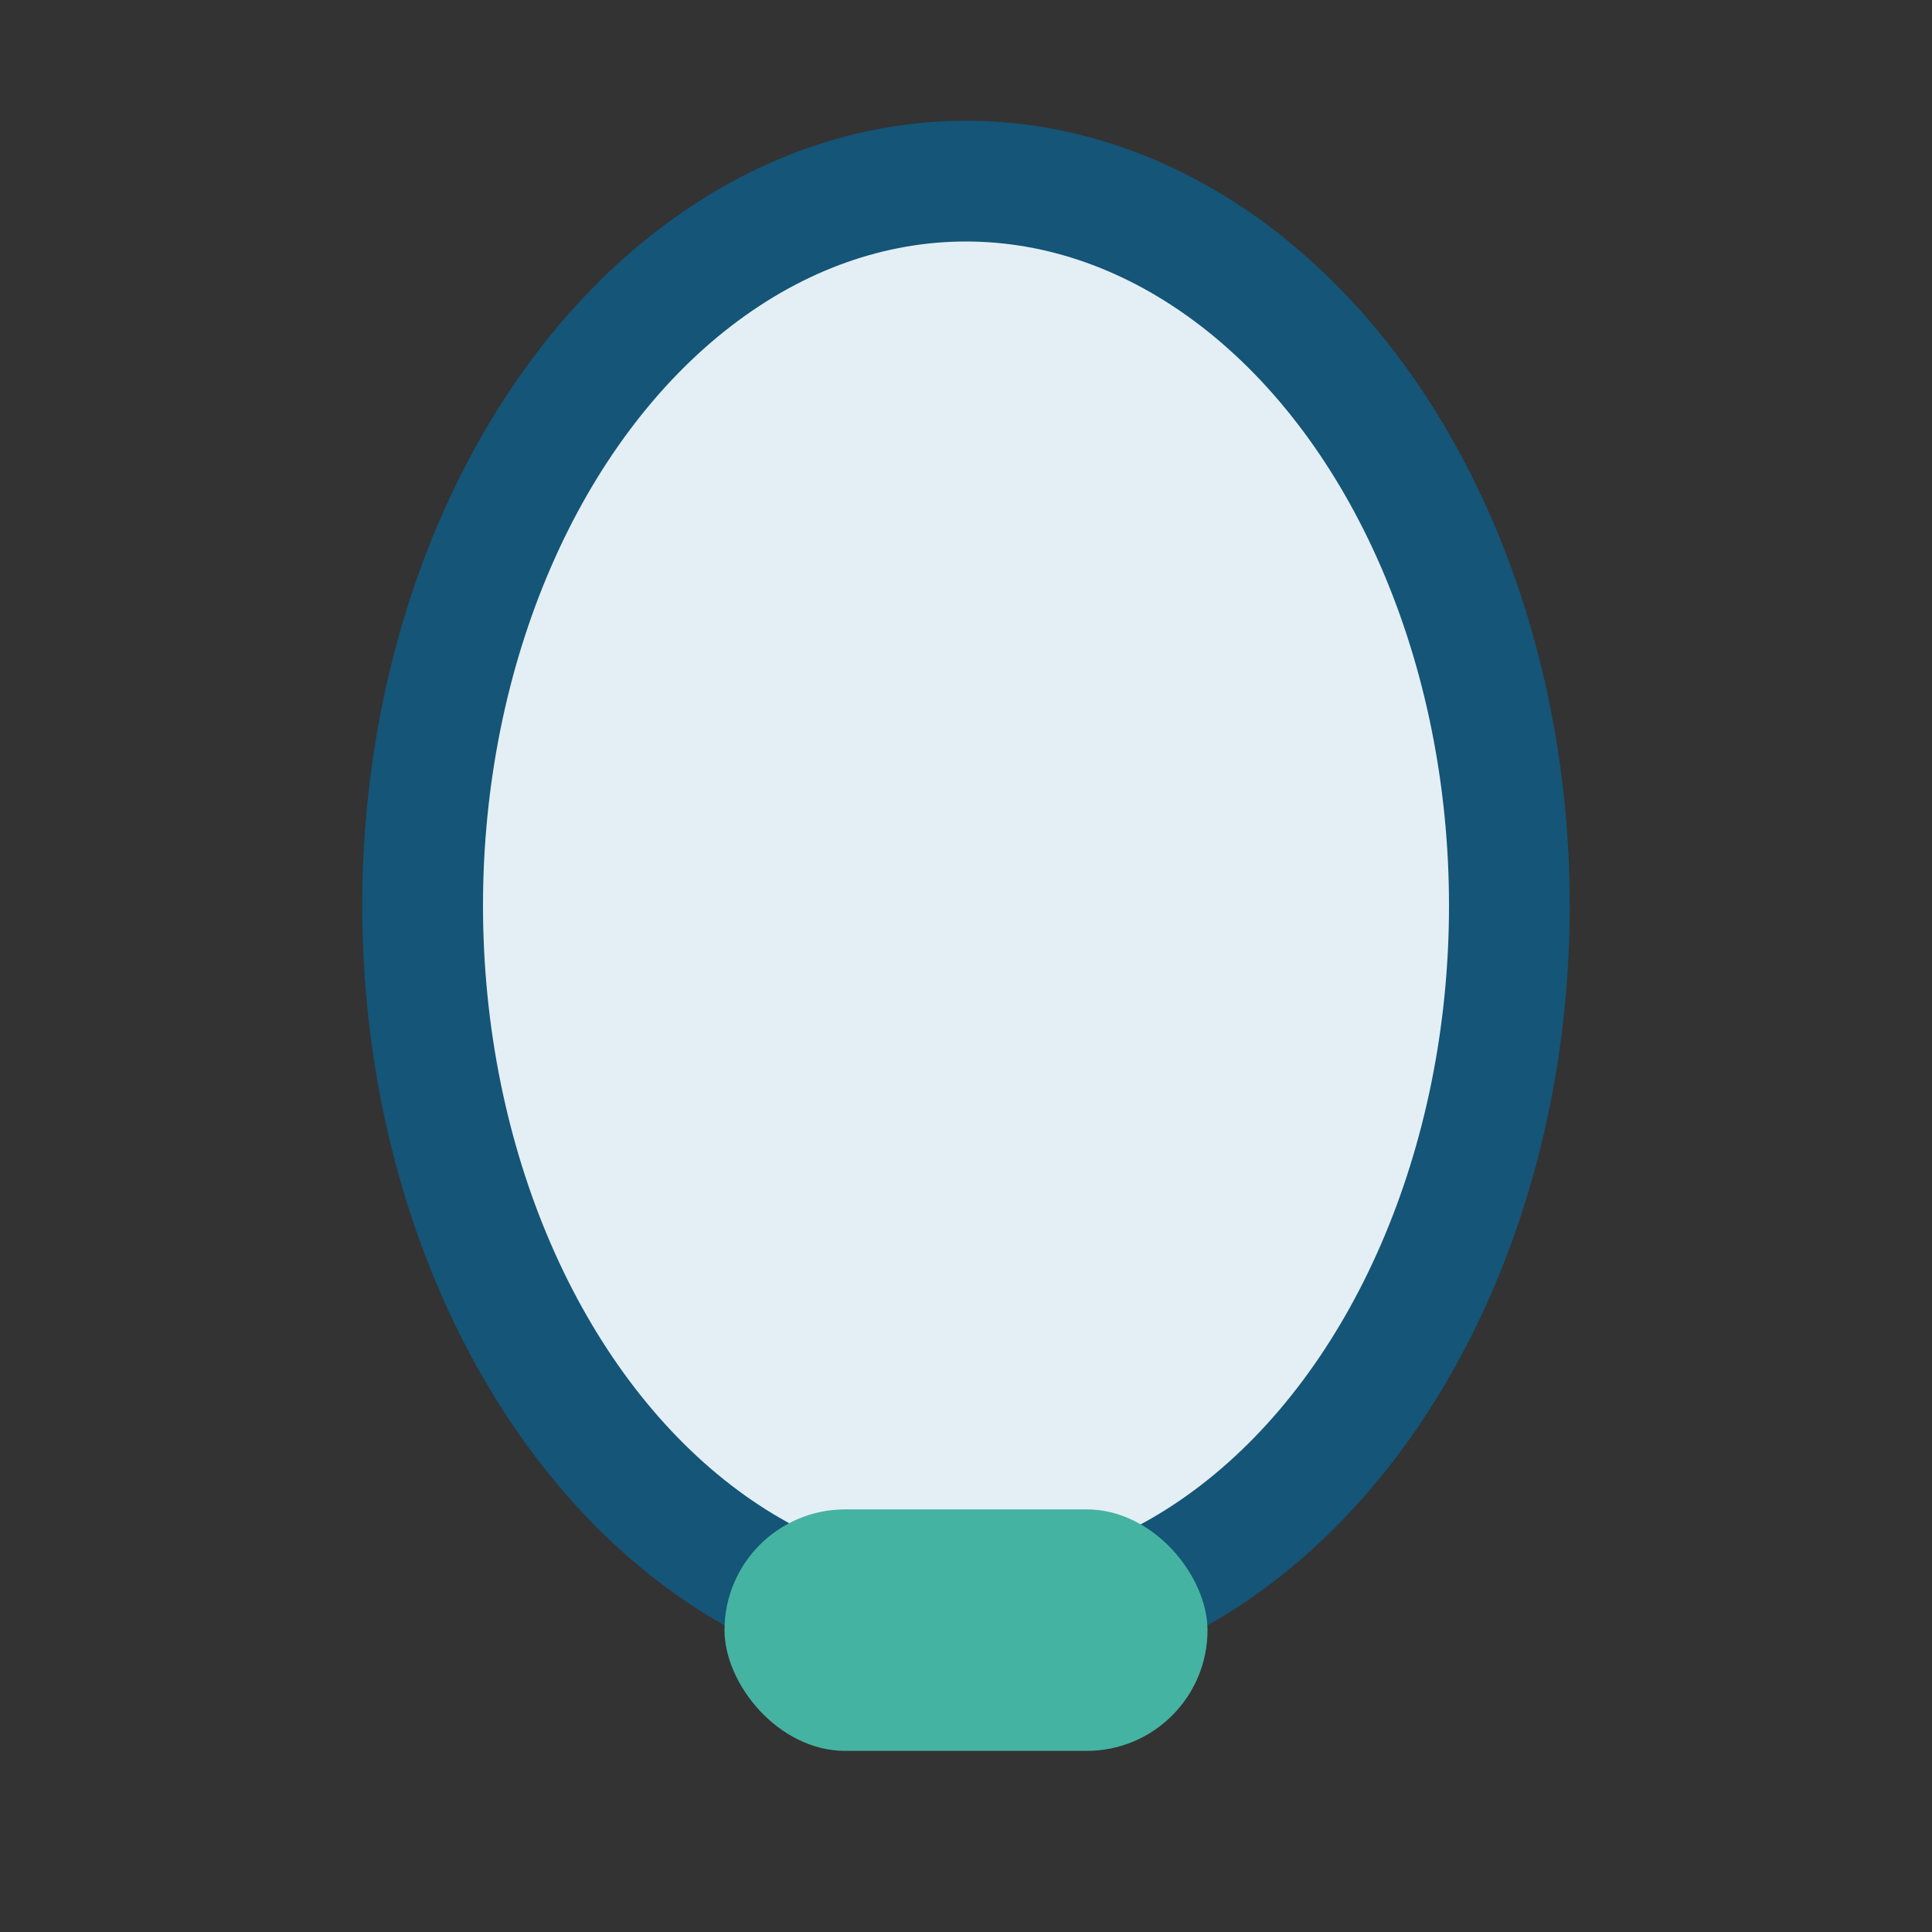 <?xml version="1.0" encoding="UTF-8"?>
<svg xmlns="http://www.w3.org/2000/svg" width="32" height="32" viewBox="0 0 32 32"><rect x="0" y="0" width="32" height="32" fill="#333333" stroke="none"/><ellipse cx="16" cy="15" rx="9" ry="12" fill="#E4EFF5" stroke="#145578" stroke-width="2"/><rect x="12" y="25" width="8" height="4" rx="2" fill="#45B3A2"/></svg>